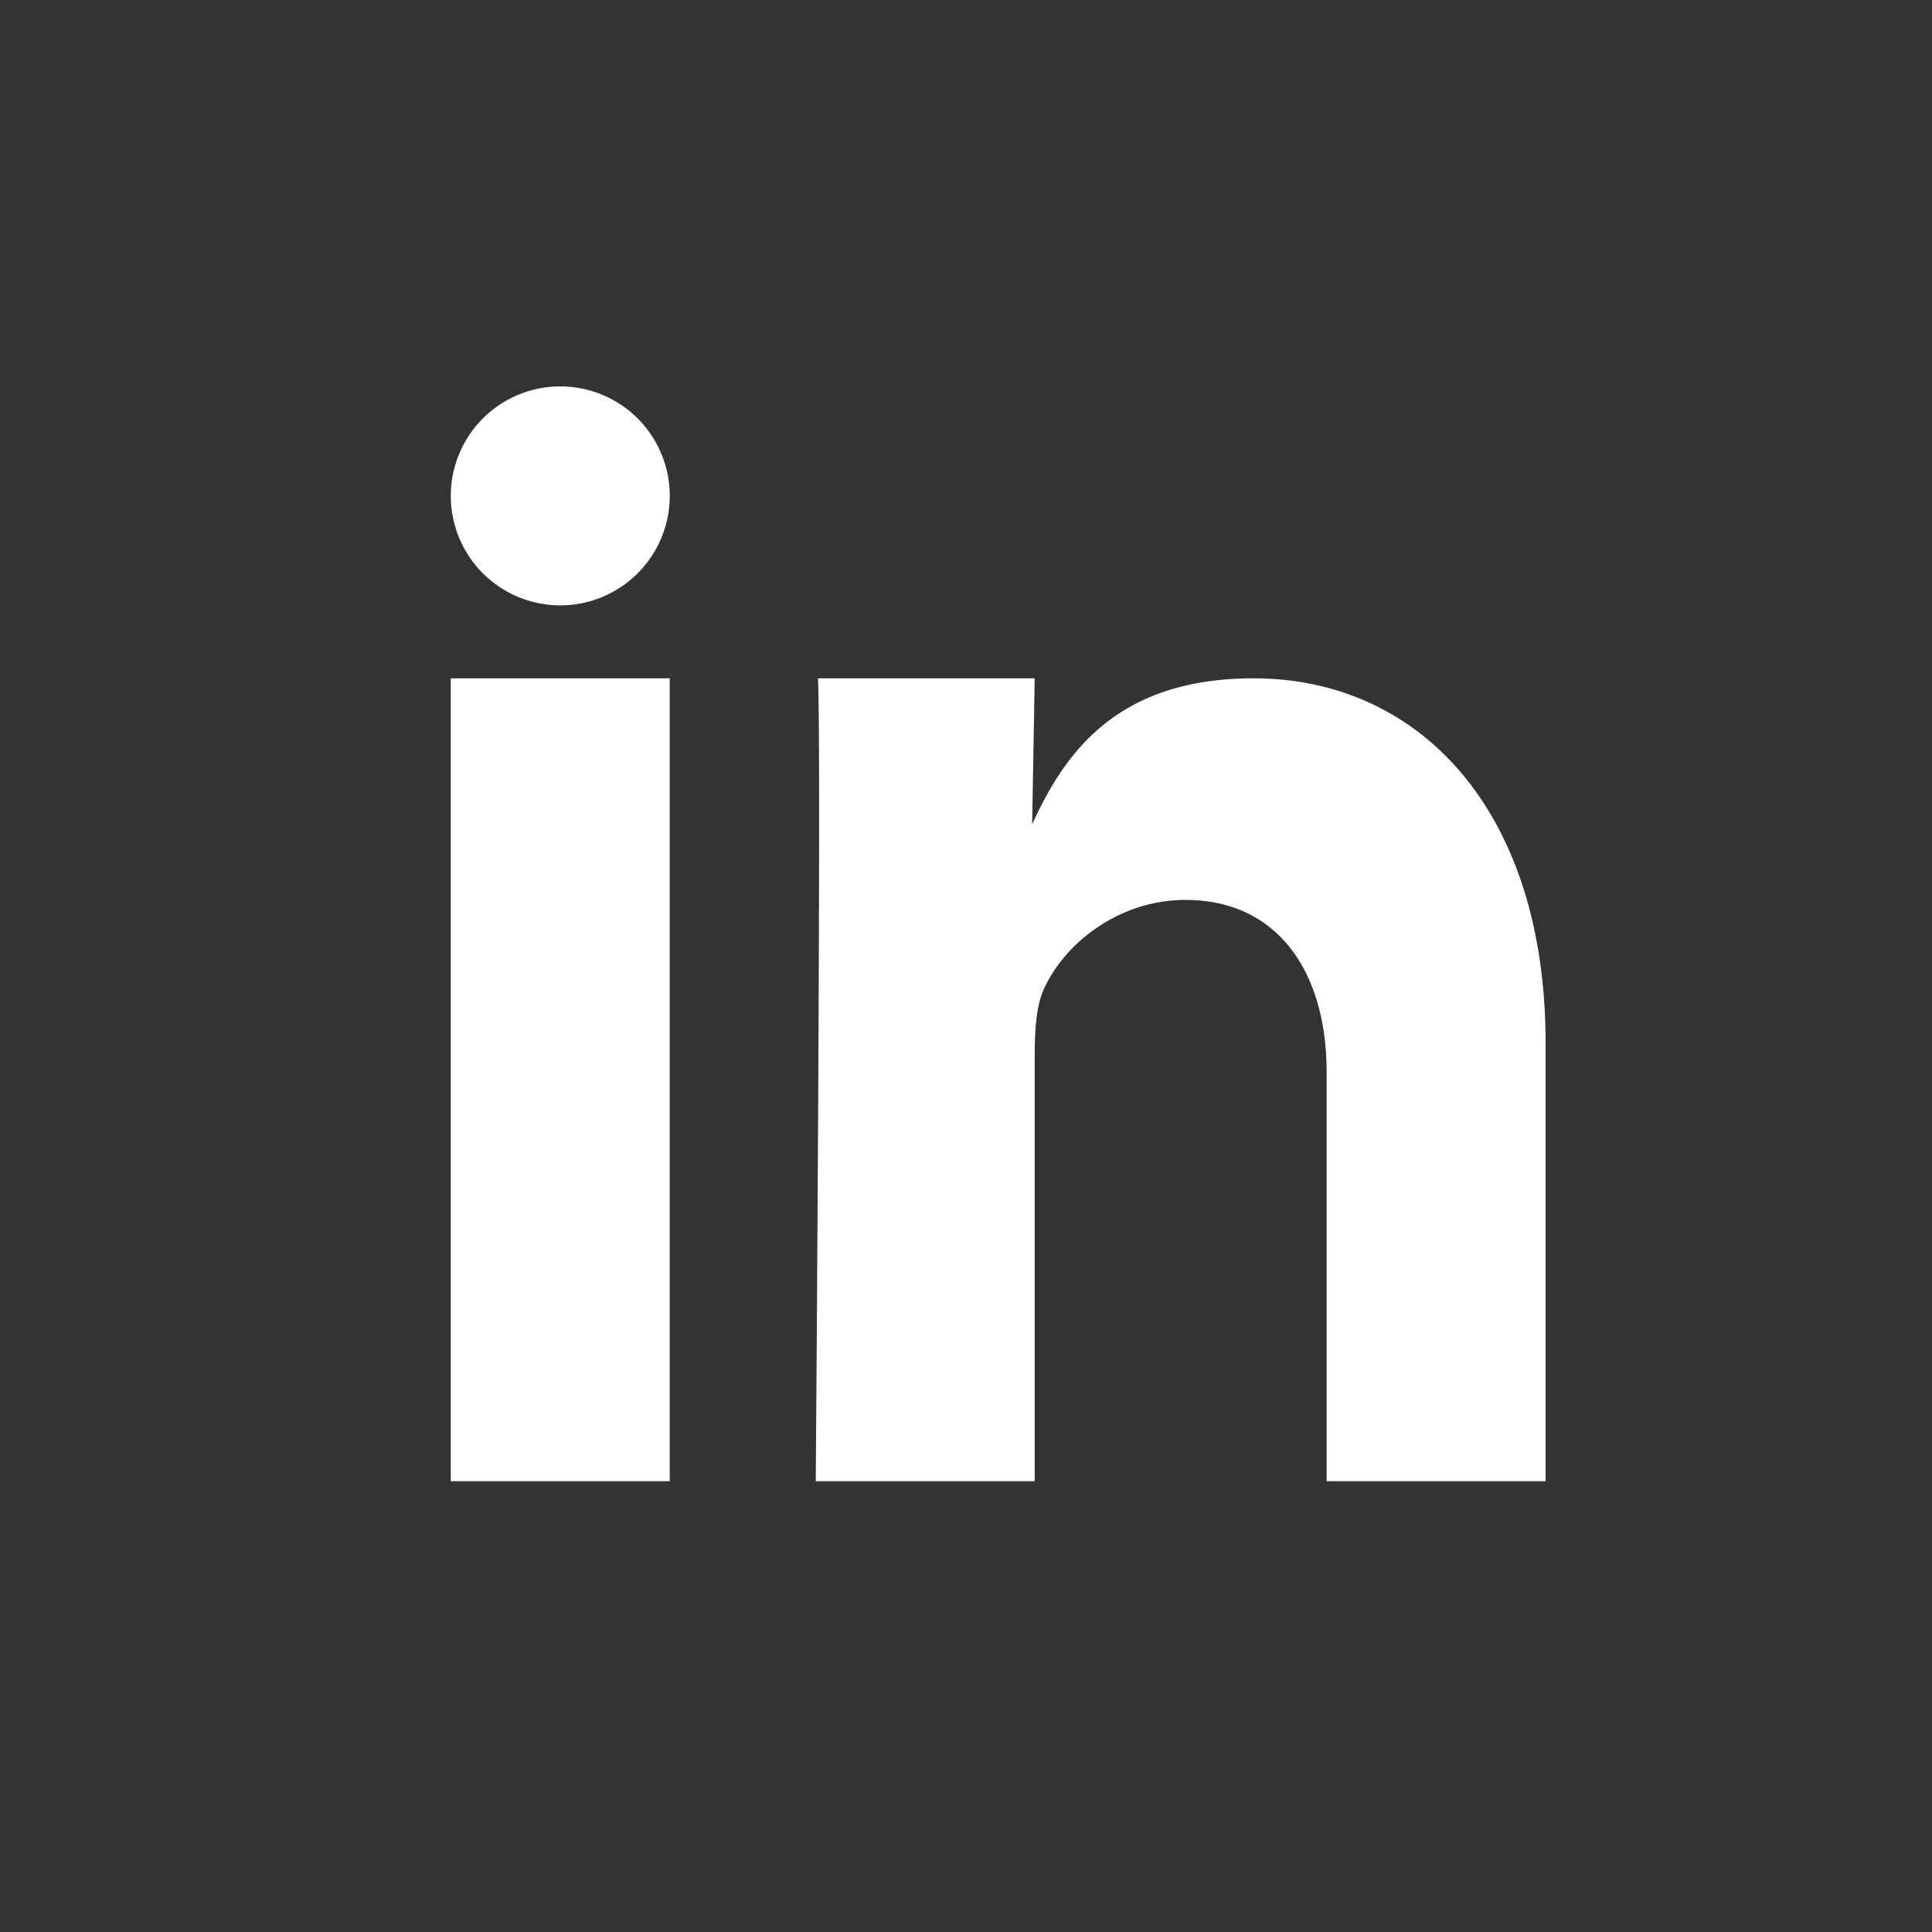 <svg xmlns="http://www.w3.org/2000/svg" viewBox="0 0 30 30" class=""><rect x="0" y="0" width="30" height="30" fill="#333333" stroke="none"/><path fill="white" fill-rule="evenodd" d="M7 23V10.533h3.4V23H7zm12.467-12.467c2.558 0 4.533 2.034 4.533 5.665V23h-3.4v-6.347c0-1.586-.779-2.679-2.192-2.679-1.082 0-1.94.736-2.223 1.443-.097.251-.118.608-.118.959V23h-3.4s.088-11.333.035-12.467h3.365l-.04 2.267c.516-1.133 1.335-2.267 3.44-2.267zM10.4 7.7a1.7 1.7 0 11-3.4 0 1.7 1.7 0 013.4 0z"></path></svg>